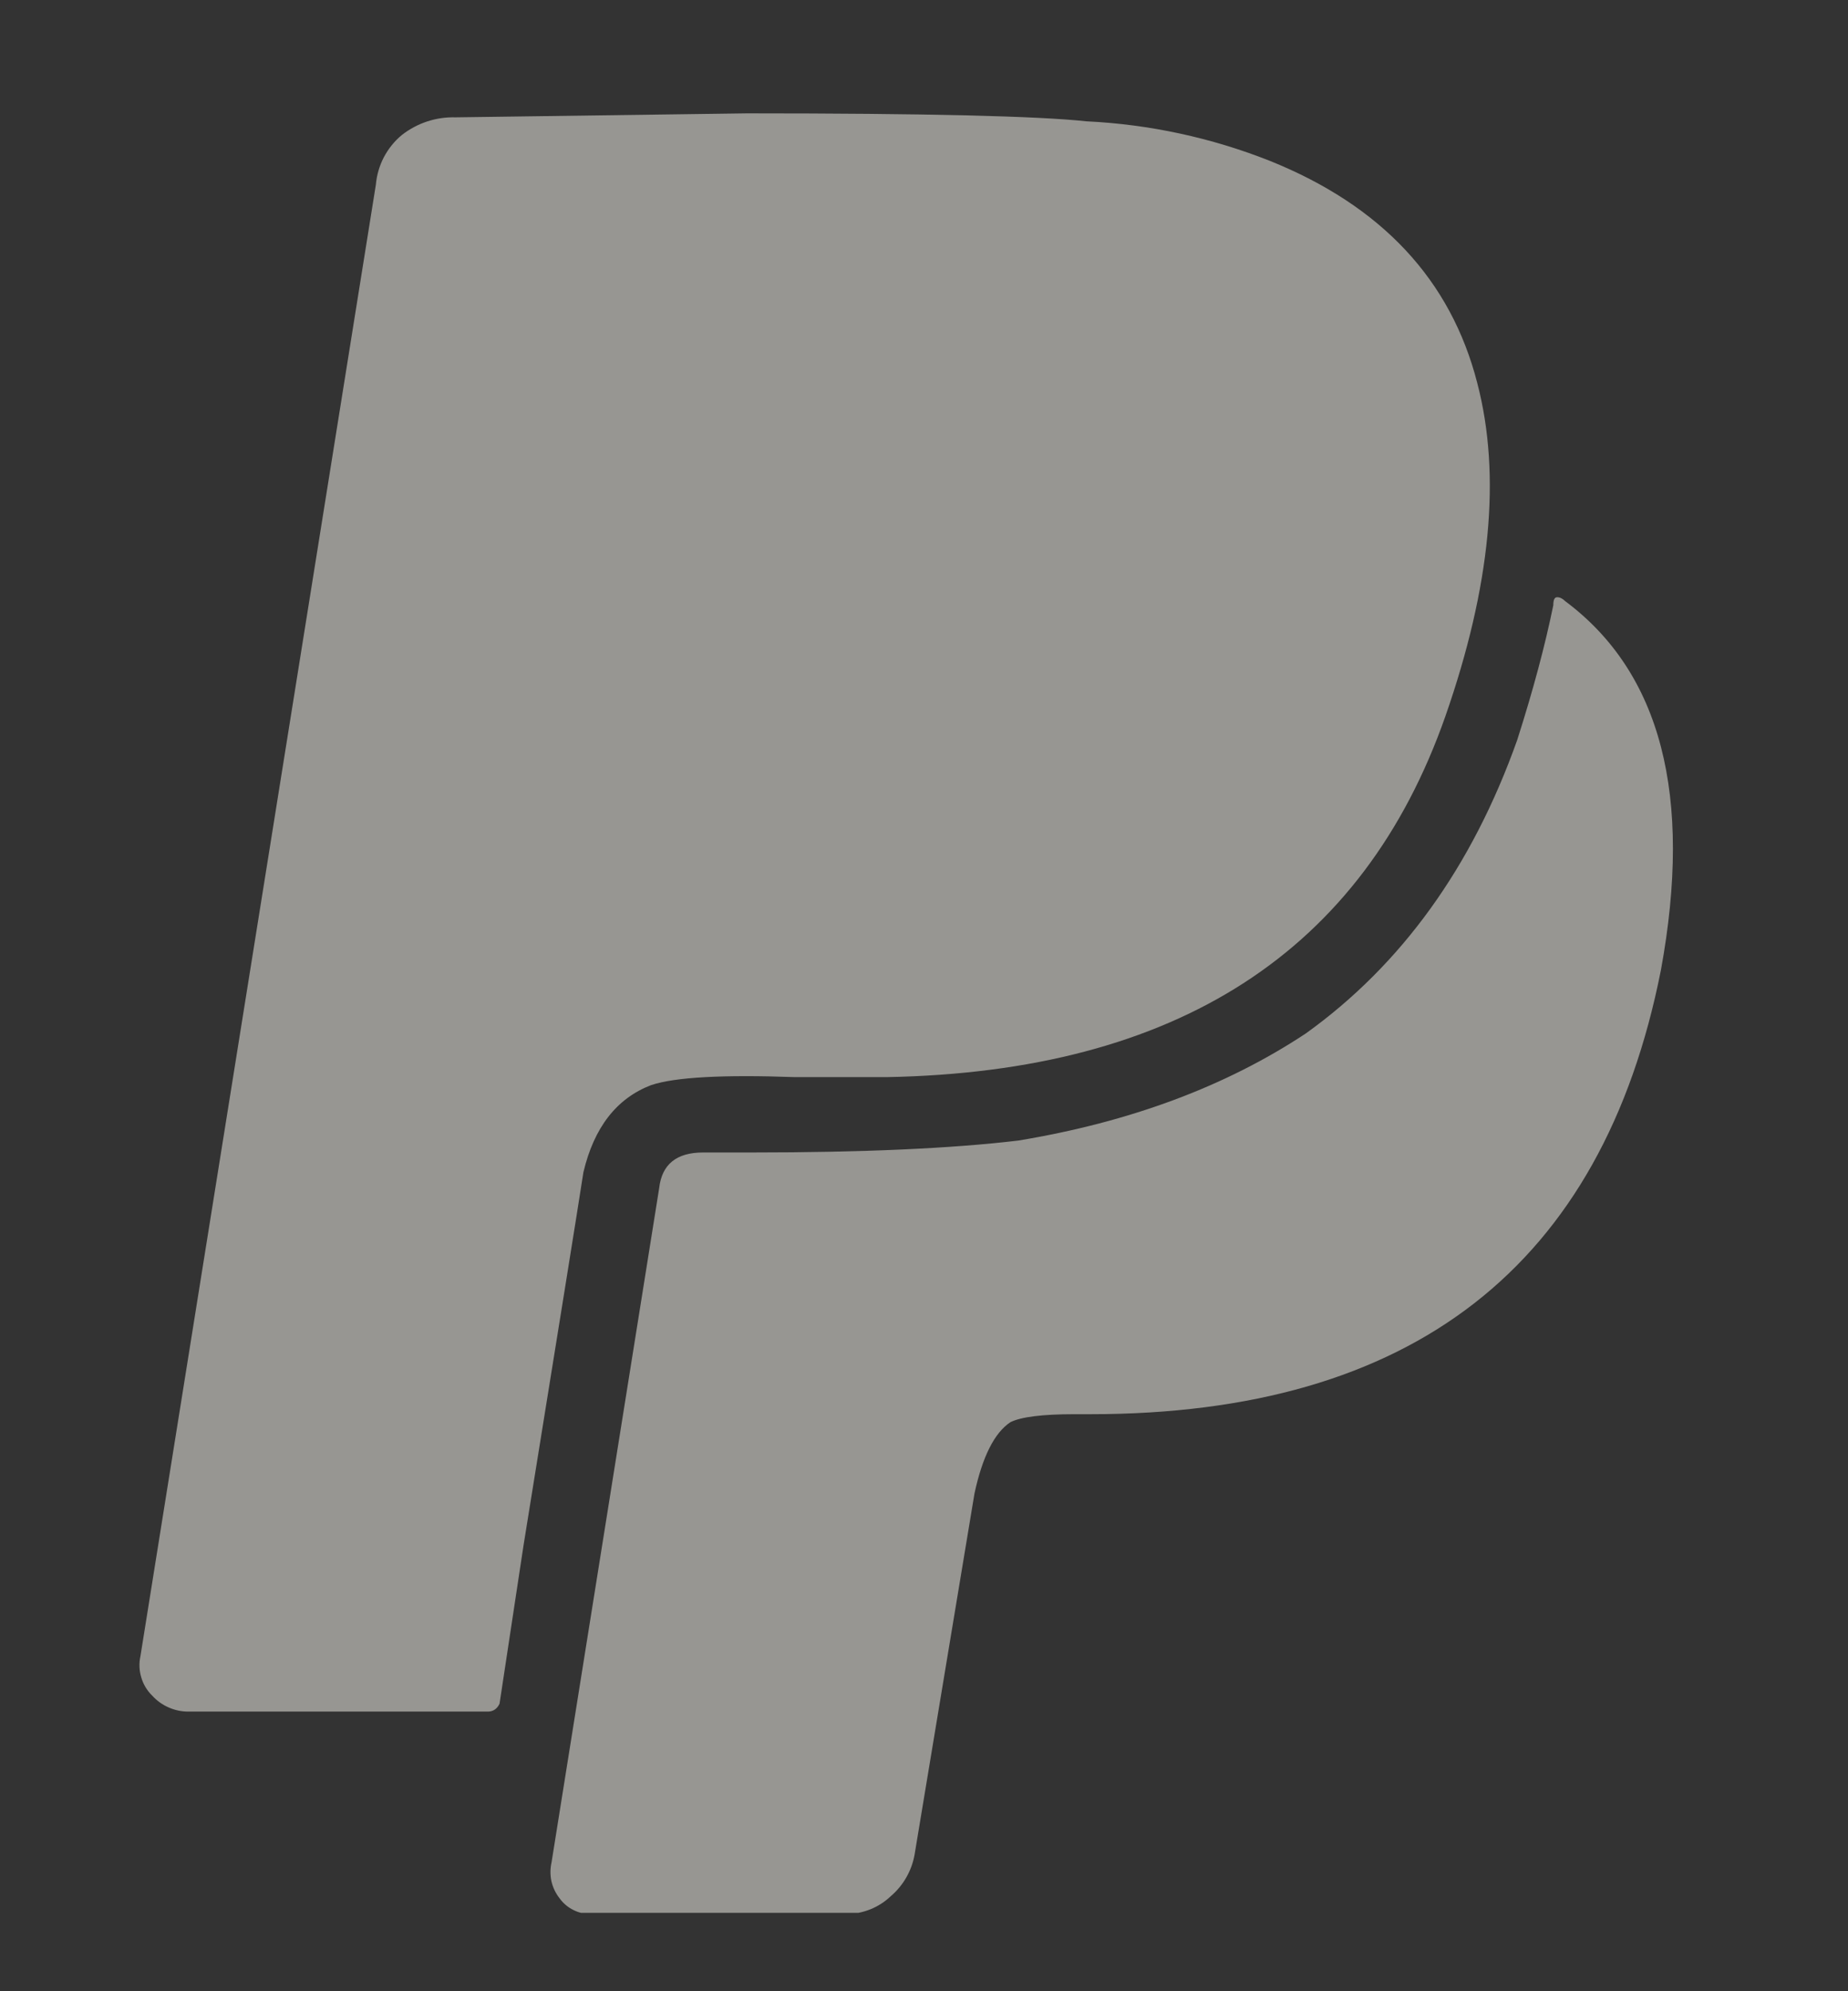<svg xmlns="http://www.w3.org/2000/svg" fill="none" viewBox="0 0 13 14" height="14" width="13">
<rect x="0" y="0" width="13" height="14" fill="#333333" stroke="none"/>
<g clip-path="url(#clip0_2278_7732)" opacity="0.5">
<g clip-path="url(#clip1_2278_7732)">
<g clip-path="url(#clip2_2278_7732)">
<path fill="#FCFAF2" d="M3.514 11.979C3.496 12.016 3.468 12.034 3.431 12.034H1.325C1.277 12.034 1.23 12.024 1.187 12.005C1.143 11.986 1.104 11.958 1.072 11.923C1.035 11.887 1.008 11.843 0.994 11.794C0.979 11.745 0.977 11.694 0.988 11.644L2.644 1.299C2.65 1.231 2.669 1.166 2.7 1.106C2.732 1.046 2.774 0.993 2.826 0.95C2.934 0.865 3.068 0.821 3.205 0.825L5.255 0.797C6.509 0.797 7.305 0.816 7.642 0.853C8.085 0.874 8.521 0.968 8.933 1.131C9.719 1.447 10.206 1.968 10.392 2.693C10.562 3.344 10.486 4.124 10.168 5.035C9.588 6.69 8.278 7.536 6.237 7.573H5.592C5.086 7.555 4.75 7.573 4.581 7.629C4.338 7.722 4.179 7.926 4.104 8.242C4.067 8.484 3.926 9.358 3.683 10.864L3.514 11.979ZM6.266 13.332C6.183 13.411 6.072 13.456 5.957 13.457H4.16C4.116 13.458 4.073 13.449 4.034 13.429C3.995 13.41 3.961 13.381 3.936 13.346C3.908 13.31 3.889 13.27 3.879 13.226C3.87 13.183 3.87 13.138 3.88 13.094L4.637 8.354C4.656 8.186 4.759 8.103 4.946 8.103H5.283C6.069 8.103 6.696 8.075 7.164 8.019C7.95 7.889 8.624 7.638 9.186 7.266C9.859 6.783 10.356 6.095 10.673 5.203C10.786 4.85 10.87 4.534 10.927 4.255C10.927 4.218 10.935 4.199 10.954 4.199C10.973 4.199 10.992 4.208 11.011 4.227C11.684 4.729 11.909 5.593 11.684 6.82C11.272 8.903 9.934 9.943 7.67 9.943H7.557C7.332 9.943 7.183 9.962 7.108 9.999C6.996 10.073 6.911 10.241 6.855 10.501L6.434 13.038C6.414 13.153 6.354 13.257 6.266 13.332H6.266Z" clip-rule="evenodd" fill-rule="evenodd"></path>
</g>
</g>
</g>
<defs>
<clipPath id="clip0_2278_7732">
<rect transform="translate(0.325 0.797)" fill="white" height="12.652" width="12"></rect>
</clipPath>
<clipPath id="clip1_2278_7732">
<rect transform="translate(0.325 0.797)" fill="white" height="12.652" width="12"></rect>
</clipPath>
<clipPath id="clip2_2278_7732">
<rect transform="translate(0.328 0.797)" fill="white" height="12.66" width="11.994"></rect>
</clipPath>
</defs>
</svg>
